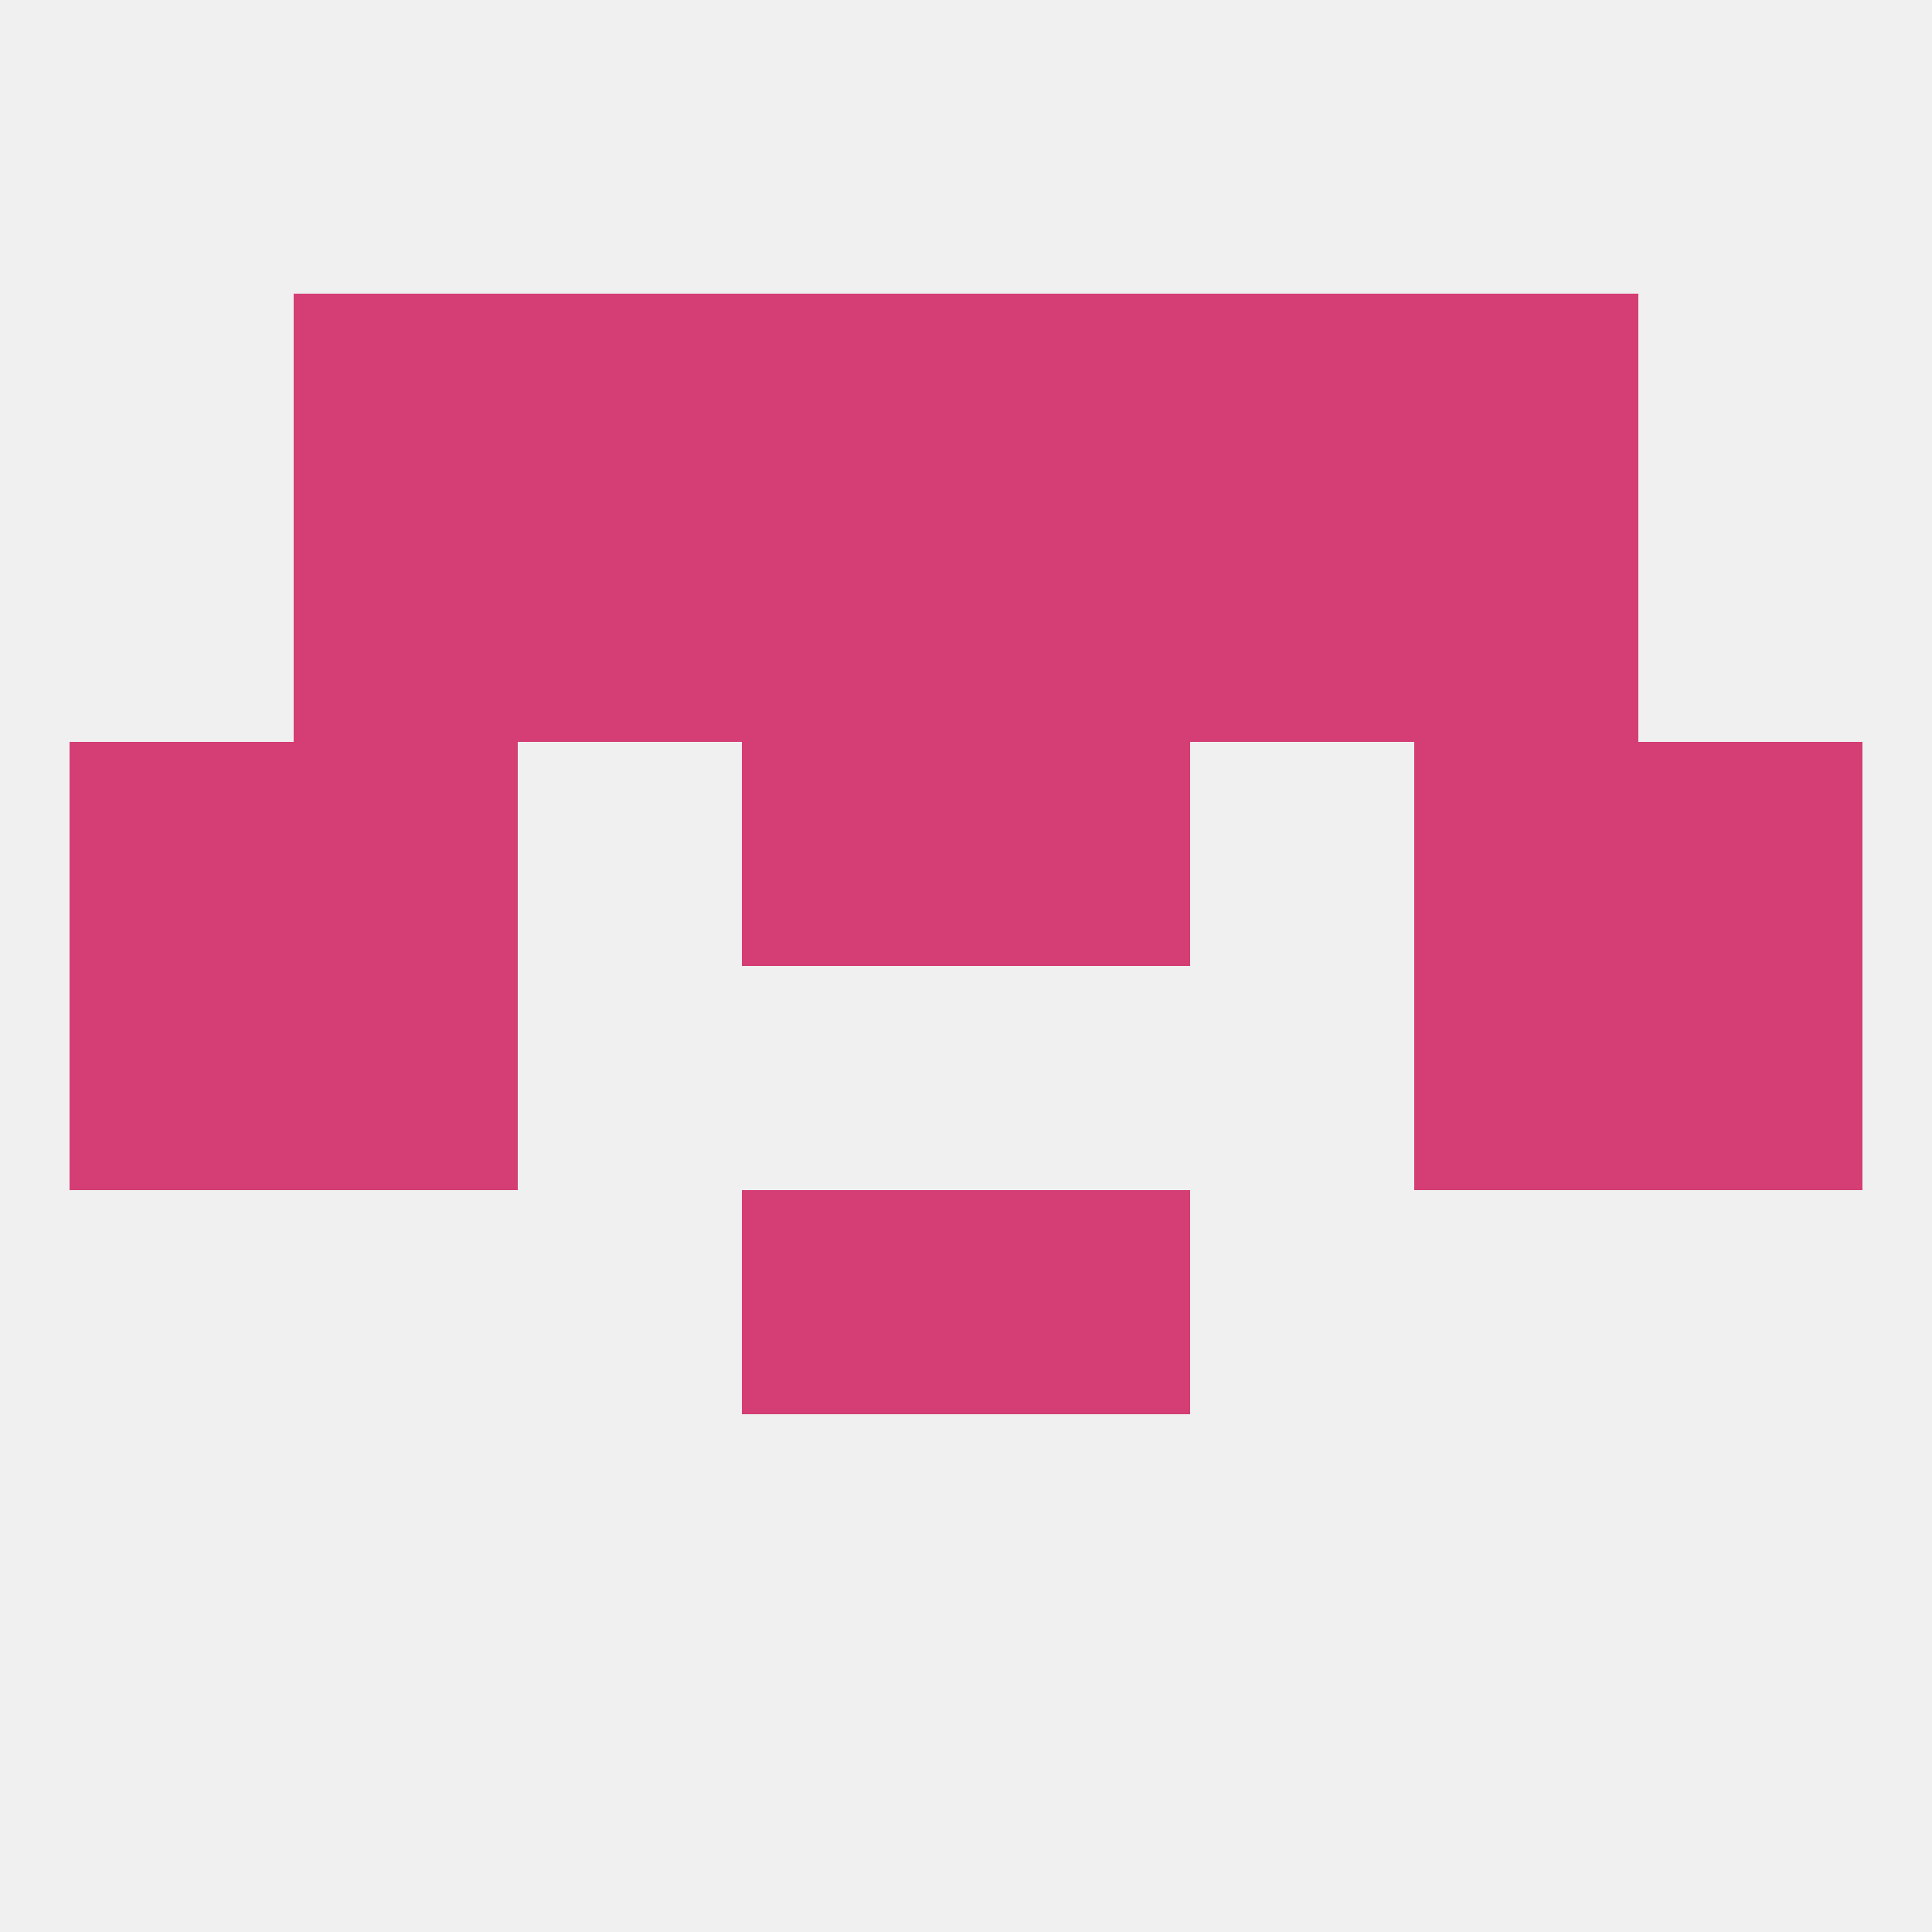 
<!--   <?xml version="1.0"?> -->
<svg version="1.1" baseprofile="full" xmlns="http://www.w3.org/2000/svg" xmlns:xlink="http://www.w3.org/1999/xlink" xmlns:ev="http://www.w3.org/2001/xml-events" width="250" height="250" viewBox="0 0 250 250" >
	<rect width="100%" height="100%" fill="rgba(240,240,240,255)"/>

	<rect x="9" y="125" width="29" height="29" fill="rgba(212,62,117,255)"/>
	<rect x="212" y="125" width="29" height="29" fill="rgba(212,62,117,255)"/>
	<rect x="38" y="125" width="29" height="29" fill="rgba(212,62,117,255)"/>
	<rect x="183" y="125" width="29" height="29" fill="rgba(212,62,117,255)"/>
	<rect x="183" y="96" width="29" height="29" fill="rgba(212,62,117,255)"/>
	<rect x="9" y="96" width="29" height="29" fill="rgba(212,62,117,255)"/>
	<rect x="212" y="96" width="29" height="29" fill="rgba(212,62,117,255)"/>
	<rect x="96" y="96" width="29" height="29" fill="rgba(212,62,117,255)"/>
	<rect x="125" y="96" width="29" height="29" fill="rgba(212,62,117,255)"/>
	<rect x="38" y="96" width="29" height="29" fill="rgba(212,62,117,255)"/>
	<rect x="183" y="67" width="29" height="29" fill="rgba(212,62,117,255)"/>
	<rect x="67" y="67" width="29" height="29" fill="rgba(212,62,117,255)"/>
	<rect x="154" y="67" width="29" height="29" fill="rgba(212,62,117,255)"/>
	<rect x="96" y="67" width="29" height="29" fill="rgba(212,62,117,255)"/>
	<rect x="125" y="67" width="29" height="29" fill="rgba(212,62,117,255)"/>
	<rect x="38" y="67" width="29" height="29" fill="rgba(212,62,117,255)"/>
	<rect x="67" y="38" width="29" height="29" fill="rgba(212,62,117,255)"/>
	<rect x="154" y="38" width="29" height="29" fill="rgba(212,62,117,255)"/>
	<rect x="38" y="38" width="29" height="29" fill="rgba(212,62,117,255)"/>
	<rect x="183" y="38" width="29" height="29" fill="rgba(212,62,117,255)"/>
	<rect x="96" y="38" width="29" height="29" fill="rgba(212,62,117,255)"/>
	<rect x="125" y="38" width="29" height="29" fill="rgba(212,62,117,255)"/>
	<rect x="96" y="154" width="29" height="29" fill="rgba(212,62,117,255)"/>
	<rect x="125" y="154" width="29" height="29" fill="rgba(212,62,117,255)"/>
</svg>